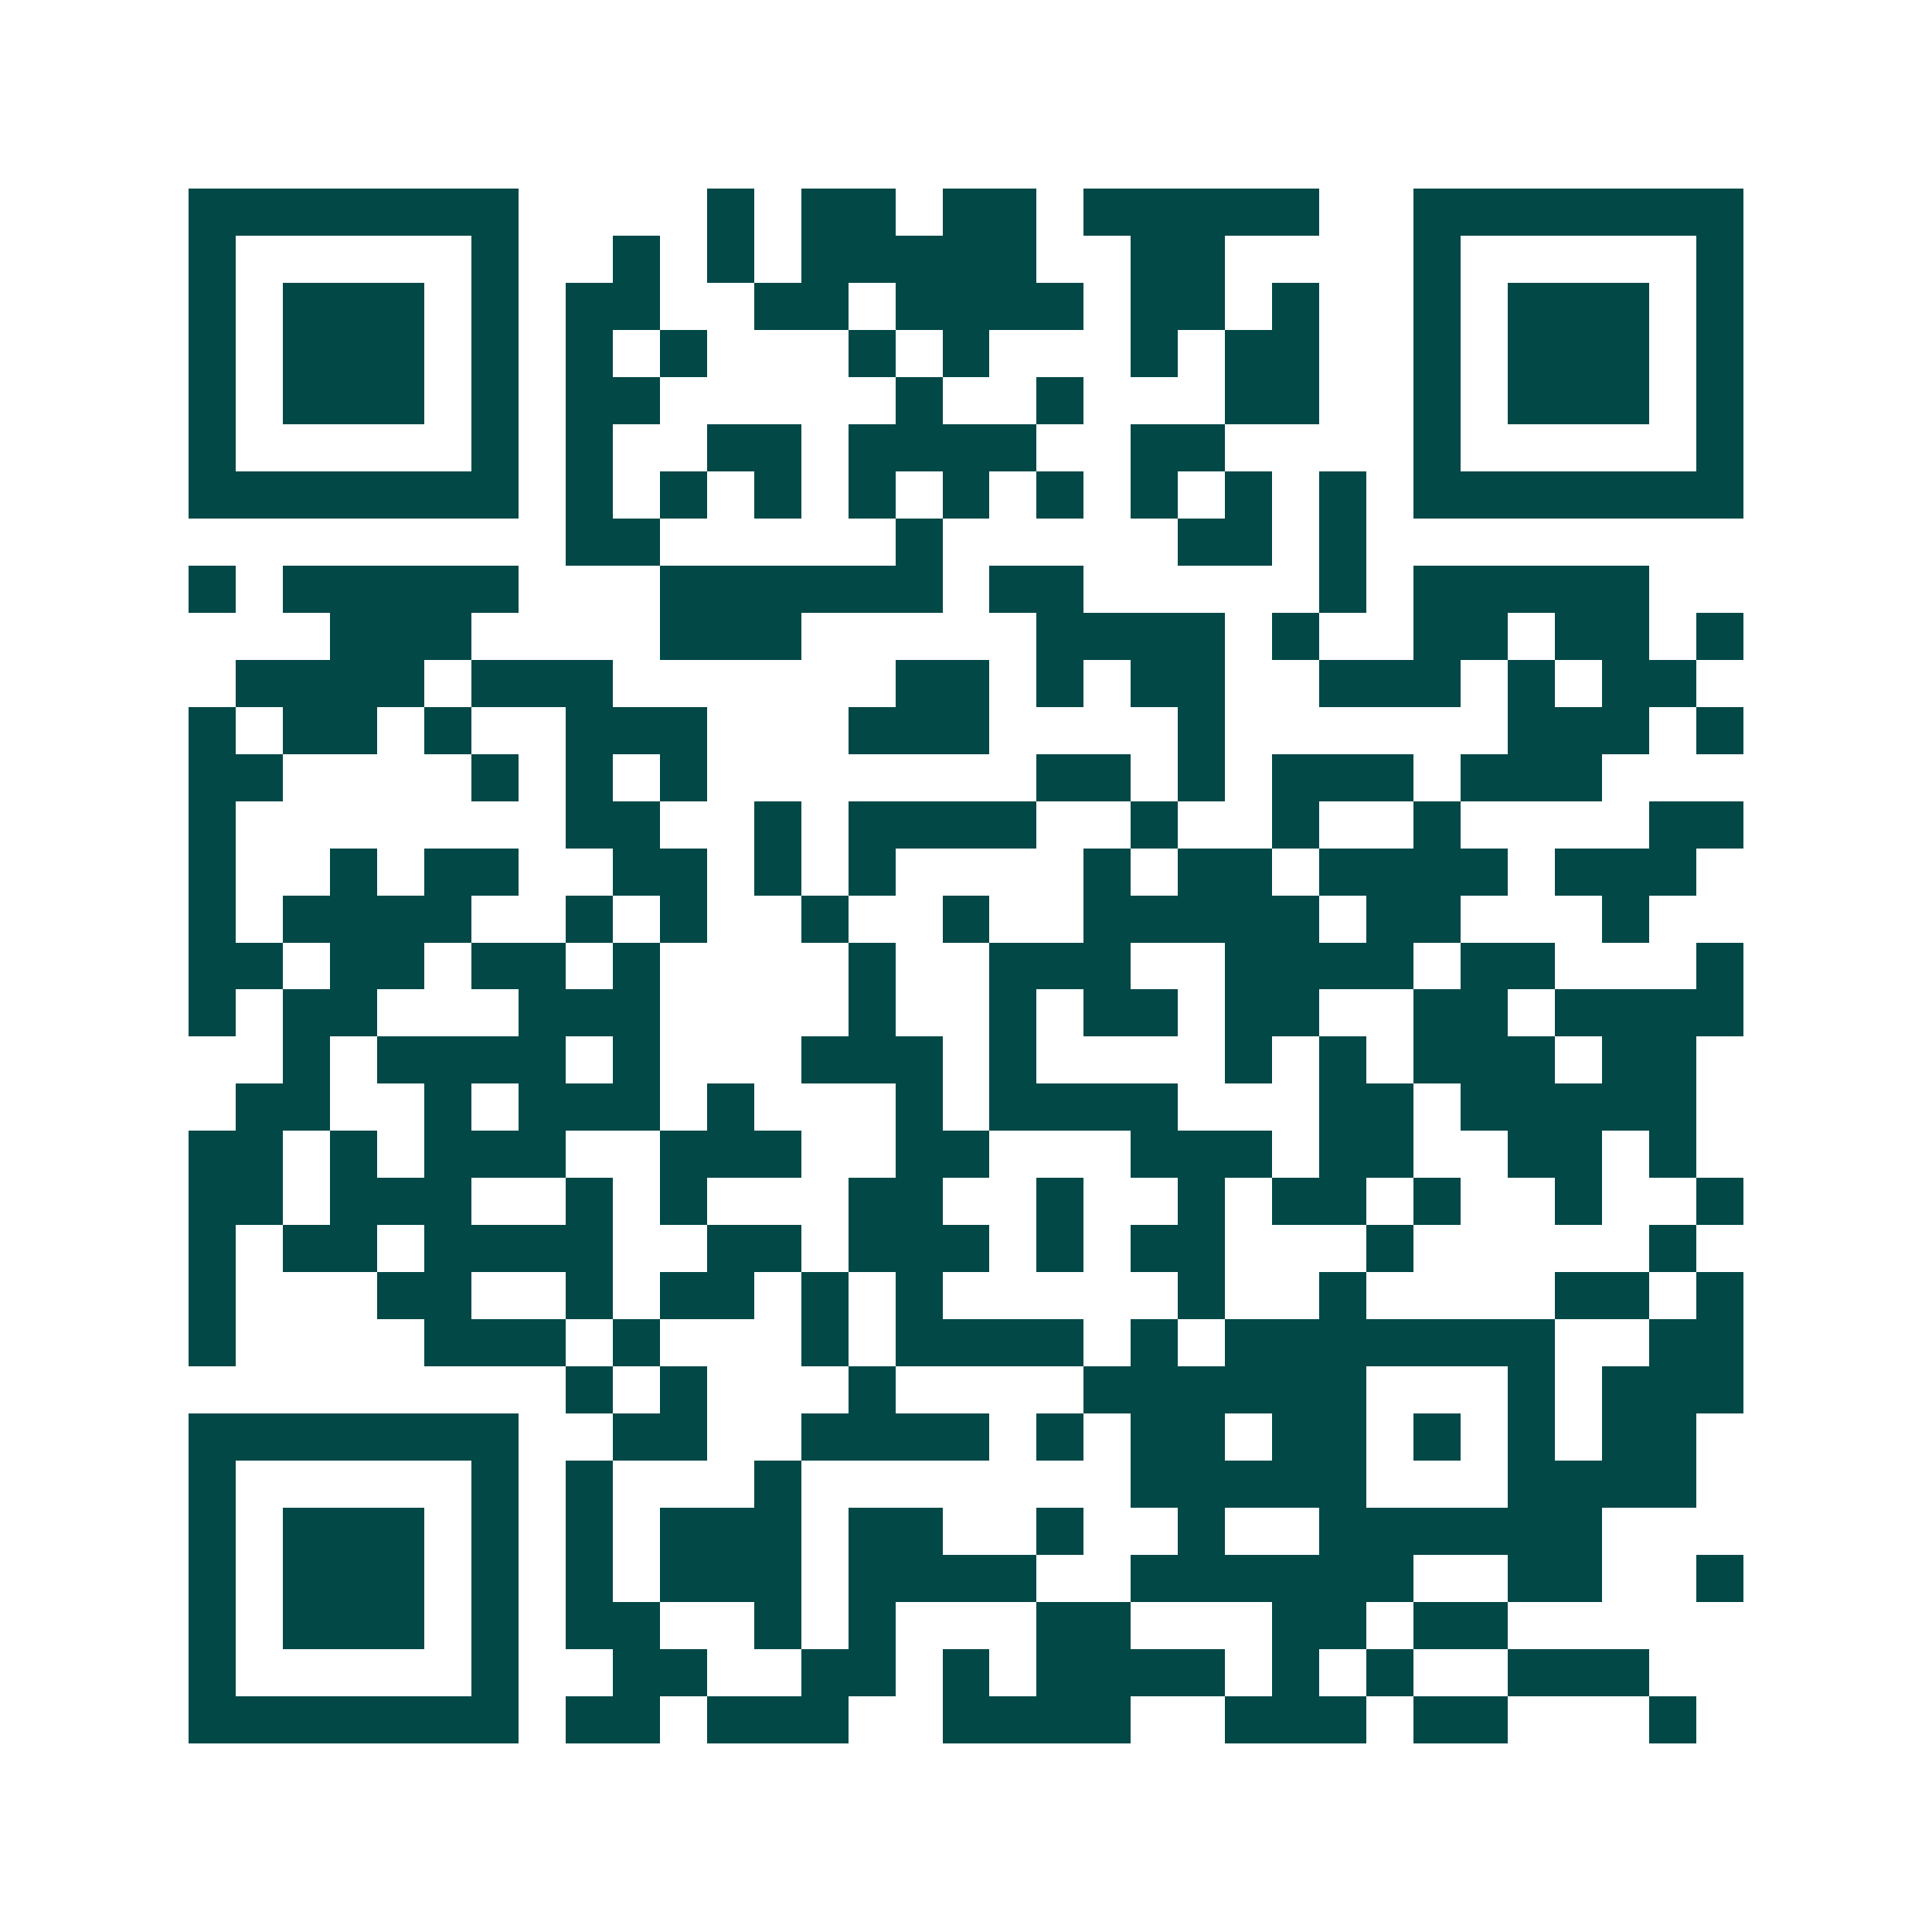 <svg xmlns="http://www.w3.org/2000/svg" width="200" height="200" viewBox="0 0 41 41" shape-rendering="crispEdges"><path fill="#ffffff" d="M0 0h41v41H0z"/><path stroke="#014847" d="M4 4.5h7m4 0h1m1 0h2m1 0h2m1 0h5m2 0h7M4 5.5h1m5 0h1m2 0h1m1 0h1m1 0h5m2 0h2m4 0h1m5 0h1M4 6.5h1m1 0h3m1 0h1m1 0h2m2 0h2m1 0h4m1 0h2m1 0h1m2 0h1m1 0h3m1 0h1M4 7.5h1m1 0h3m1 0h1m1 0h1m1 0h1m3 0h1m1 0h1m3 0h1m1 0h2m2 0h1m1 0h3m1 0h1M4 8.5h1m1 0h3m1 0h1m1 0h2m5 0h1m2 0h1m3 0h2m2 0h1m1 0h3m1 0h1M4 9.5h1m5 0h1m1 0h1m2 0h2m1 0h4m2 0h2m4 0h1m5 0h1M4 10.5h7m1 0h1m1 0h1m1 0h1m1 0h1m1 0h1m1 0h1m1 0h1m1 0h1m1 0h1m1 0h7M12 11.5h2m5 0h1m5 0h2m1 0h1M4 12.5h1m1 0h5m3 0h6m1 0h2m5 0h1m1 0h5M7 13.5h3m4 0h3m5 0h4m1 0h1m2 0h2m1 0h2m1 0h1M5 14.5h4m1 0h3m6 0h2m1 0h1m1 0h2m2 0h3m1 0h1m1 0h2M4 15.5h1m1 0h2m1 0h1m2 0h3m3 0h3m4 0h1m6 0h3m1 0h1M4 16.5h2m4 0h1m1 0h1m1 0h1m7 0h2m1 0h1m1 0h3m1 0h3M4 17.5h1m7 0h2m2 0h1m1 0h4m2 0h1m2 0h1m2 0h1m4 0h2M4 18.5h1m2 0h1m1 0h2m2 0h2m1 0h1m1 0h1m4 0h1m1 0h2m1 0h4m1 0h3M4 19.5h1m1 0h4m2 0h1m1 0h1m2 0h1m2 0h1m2 0h5m1 0h2m3 0h1M4 20.5h2m1 0h2m1 0h2m1 0h1m4 0h1m2 0h3m2 0h4m1 0h2m3 0h1M4 21.5h1m1 0h2m3 0h3m4 0h1m2 0h1m1 0h2m1 0h2m2 0h2m1 0h4M6 22.5h1m1 0h4m1 0h1m3 0h3m1 0h1m4 0h1m1 0h1m1 0h3m1 0h2M5 23.5h2m2 0h1m1 0h3m1 0h1m3 0h1m1 0h4m3 0h2m1 0h5M4 24.5h2m1 0h1m1 0h3m2 0h3m2 0h2m3 0h3m1 0h2m2 0h2m1 0h1M4 25.5h2m1 0h3m2 0h1m1 0h1m3 0h2m2 0h1m2 0h1m1 0h2m1 0h1m2 0h1m2 0h1M4 26.5h1m1 0h2m1 0h4m2 0h2m1 0h3m1 0h1m1 0h2m3 0h1m5 0h1M4 27.5h1m3 0h2m2 0h1m1 0h2m1 0h1m1 0h1m5 0h1m2 0h1m4 0h2m1 0h1M4 28.5h1m4 0h3m1 0h1m3 0h1m1 0h4m1 0h1m1 0h7m2 0h2M12 29.5h1m1 0h1m3 0h1m4 0h6m3 0h1m1 0h3M4 30.5h7m2 0h2m2 0h4m1 0h1m1 0h2m1 0h2m1 0h1m1 0h1m1 0h2M4 31.5h1m5 0h1m1 0h1m3 0h1m7 0h5m3 0h4M4 32.5h1m1 0h3m1 0h1m1 0h1m1 0h3m1 0h2m2 0h1m2 0h1m2 0h6M4 33.5h1m1 0h3m1 0h1m1 0h1m1 0h3m1 0h4m2 0h6m2 0h2m2 0h1M4 34.5h1m1 0h3m1 0h1m1 0h2m2 0h1m1 0h1m3 0h2m3 0h2m1 0h2M4 35.5h1m5 0h1m2 0h2m2 0h2m1 0h1m1 0h4m1 0h1m1 0h1m2 0h3M4 36.5h7m1 0h2m1 0h3m2 0h4m2 0h3m1 0h2m3 0h1"/></svg>
